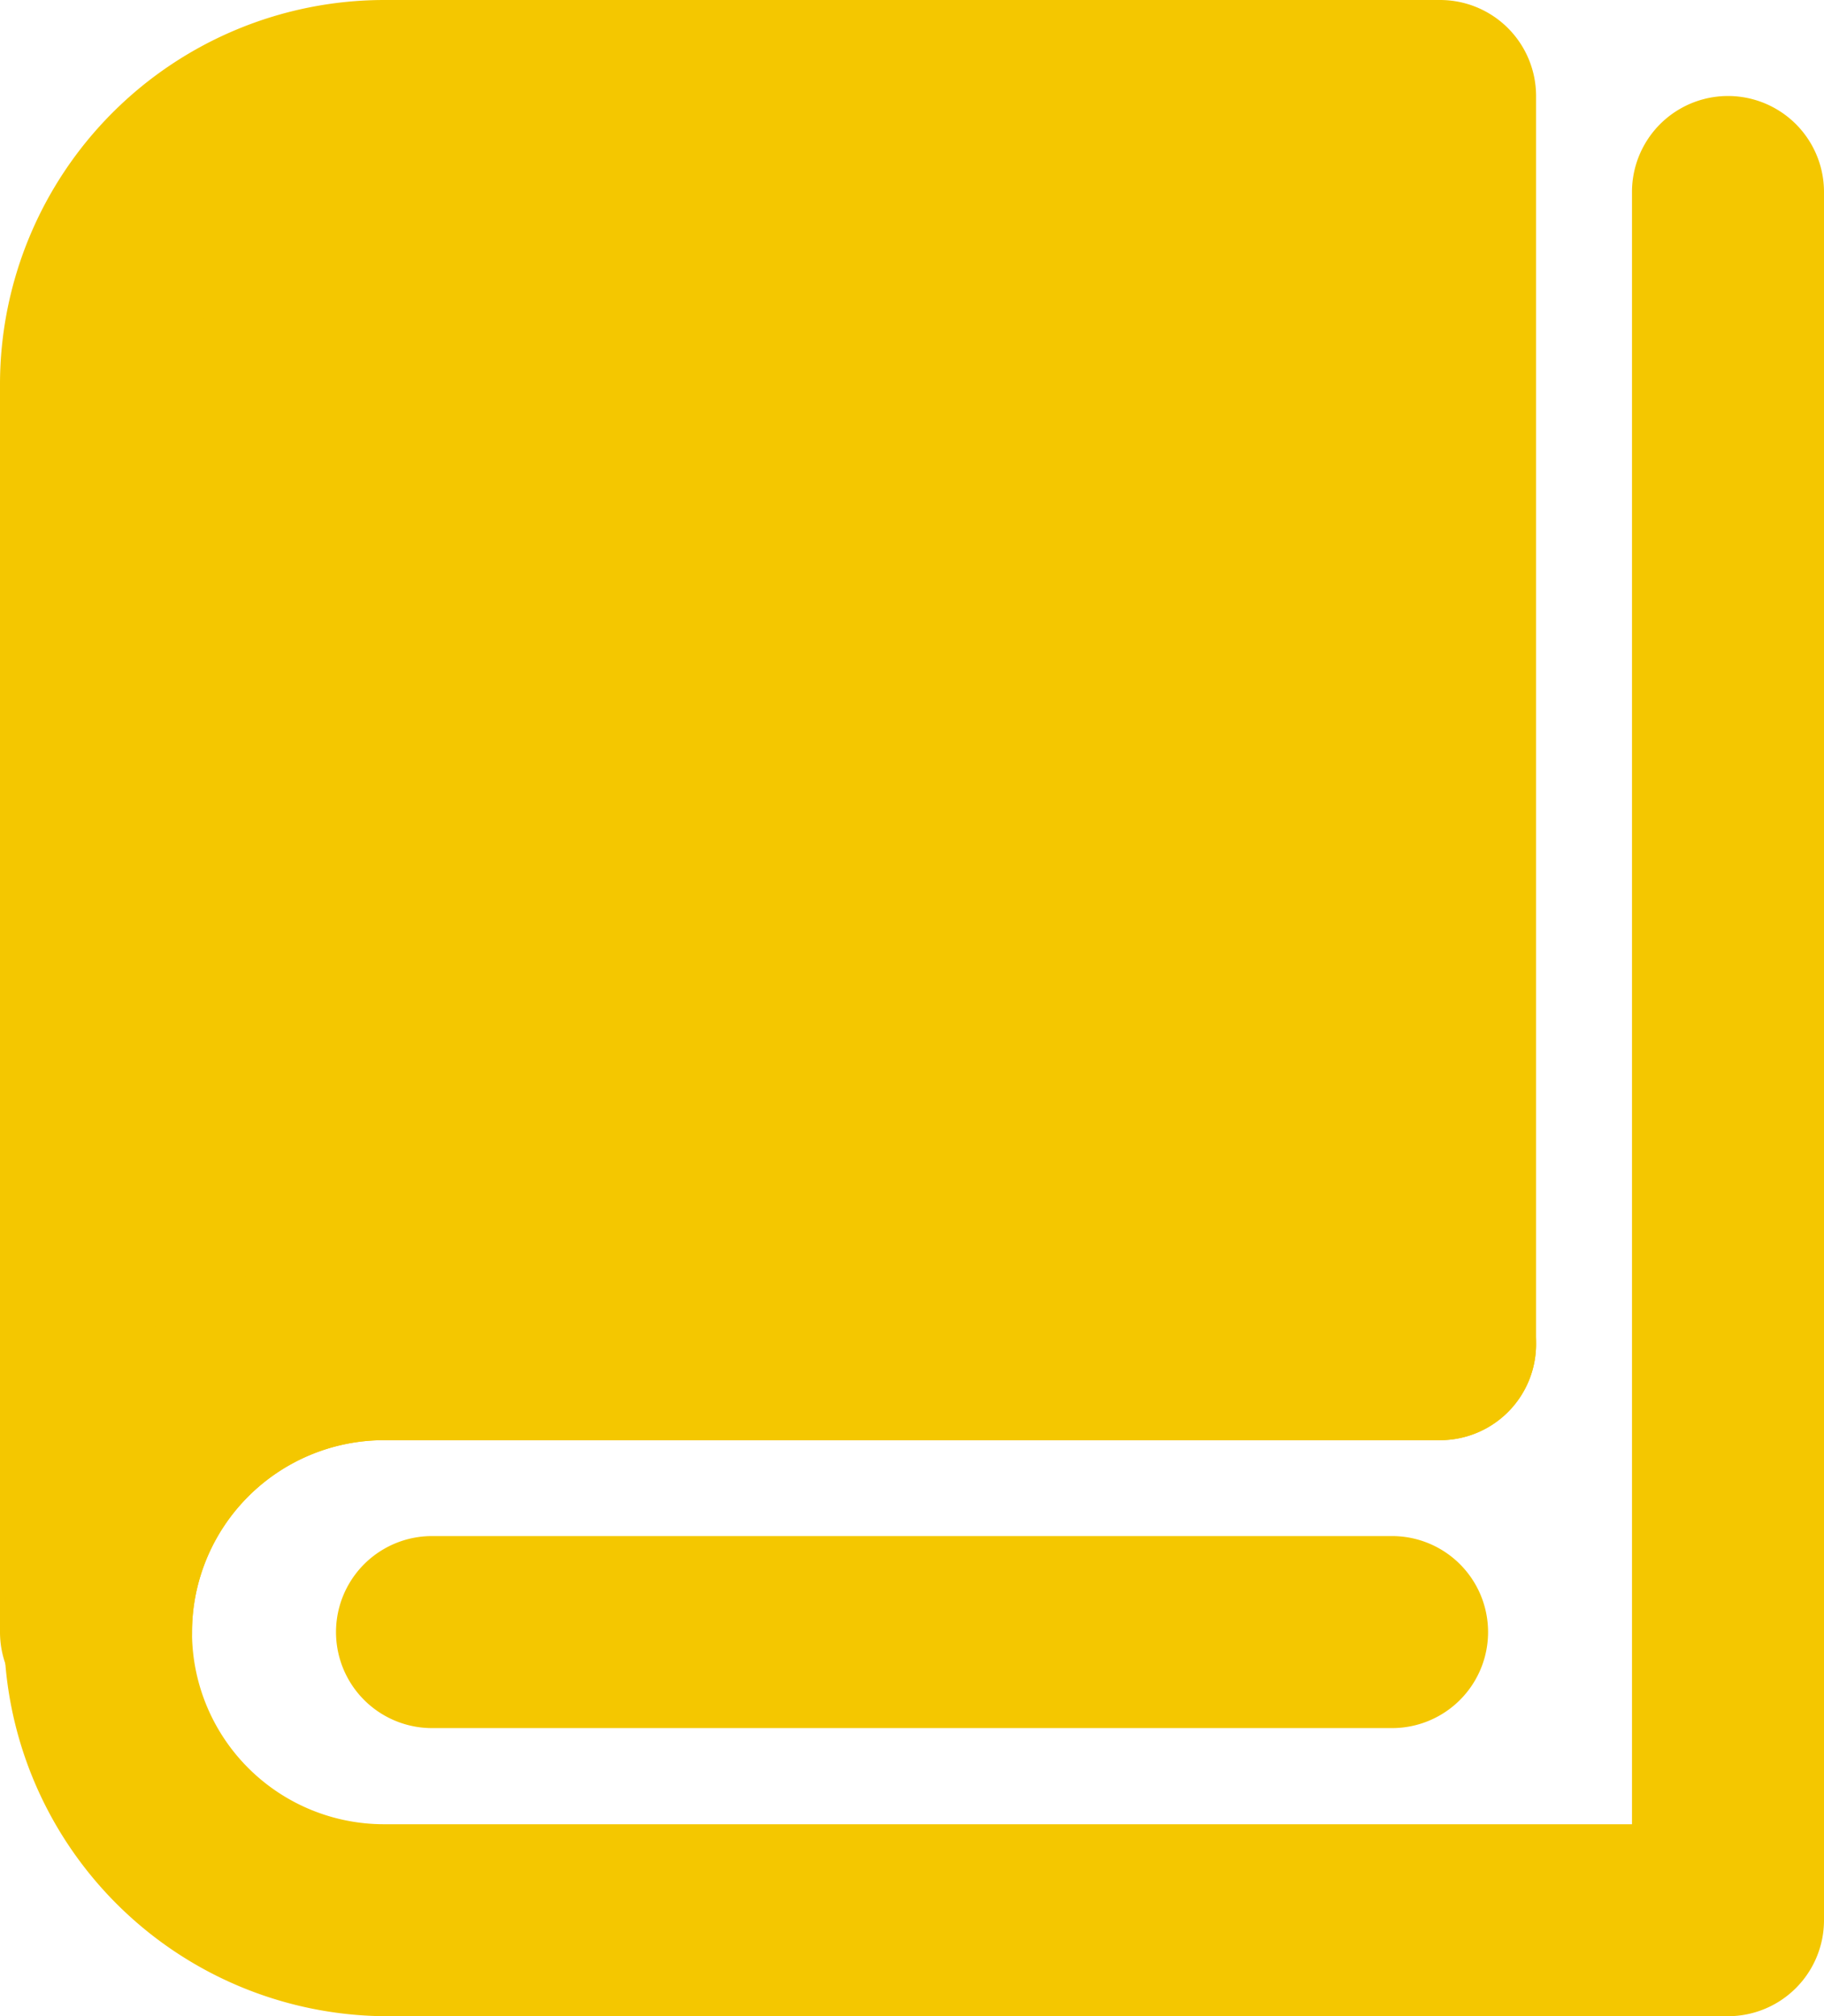 <svg xmlns="http://www.w3.org/2000/svg" width="42.938" height="47.458" viewBox="0 0 42.938 47.458">
  <g id="书籍1_book-one" transform="translate(-5 -3)">
    <path id="パス_135" data-name="パス 135" d="M7,41.158V11.78A6.78,6.78,0,0,1,13.78,5H38.638V34.378H13.78A6.788,6.788,0,0,0,7,41.158Z" transform="translate(0.26 0.26)" fill="#f4c700"/>
    <path id="パス_135_-_アウトライン" data-name="パス 135 - アウトライン" d="M7.26,43.678A2.26,2.26,0,0,1,5,41.418V12.04A9.05,9.05,0,0,1,14.04,3H38.9a2.26,2.26,0,0,1,2.26,2.26V34.638A2.26,2.26,0,0,1,38.9,36.9H14.04a4.525,4.525,0,0,0-4.52,4.52A2.26,2.26,0,0,1,7.26,43.678ZM14.04,7.52a4.525,4.525,0,0,0-4.52,4.52V33.592a8.985,8.985,0,0,1,4.52-1.213h22.6V7.52Z" fill="#f4c700"/>
    <path id="パス_136" data-name="パス 136" d="M45.678,50.2H14.04a9.04,9.04,0,0,1,0-18.079H38.9a2.26,2.26,0,1,1,0,4.52H14.04a4.52,4.52,0,1,0,0,9.04H43.418V7.26a2.26,2.26,0,0,1,4.52,0V47.938A2.26,2.26,0,0,1,45.678,50.2Z" transform="translate(0 0.26)" fill="#f4c700"/>
    <path id="パス_137" data-name="パス 137" d="M36.859,39.52H14.26a2.26,2.26,0,1,1,0-4.52h22.6a2.26,2.26,0,1,1,0,4.52Z" transform="translate(0.91 4.158)" fill="#f4c700"/>
  </g>
</svg>
